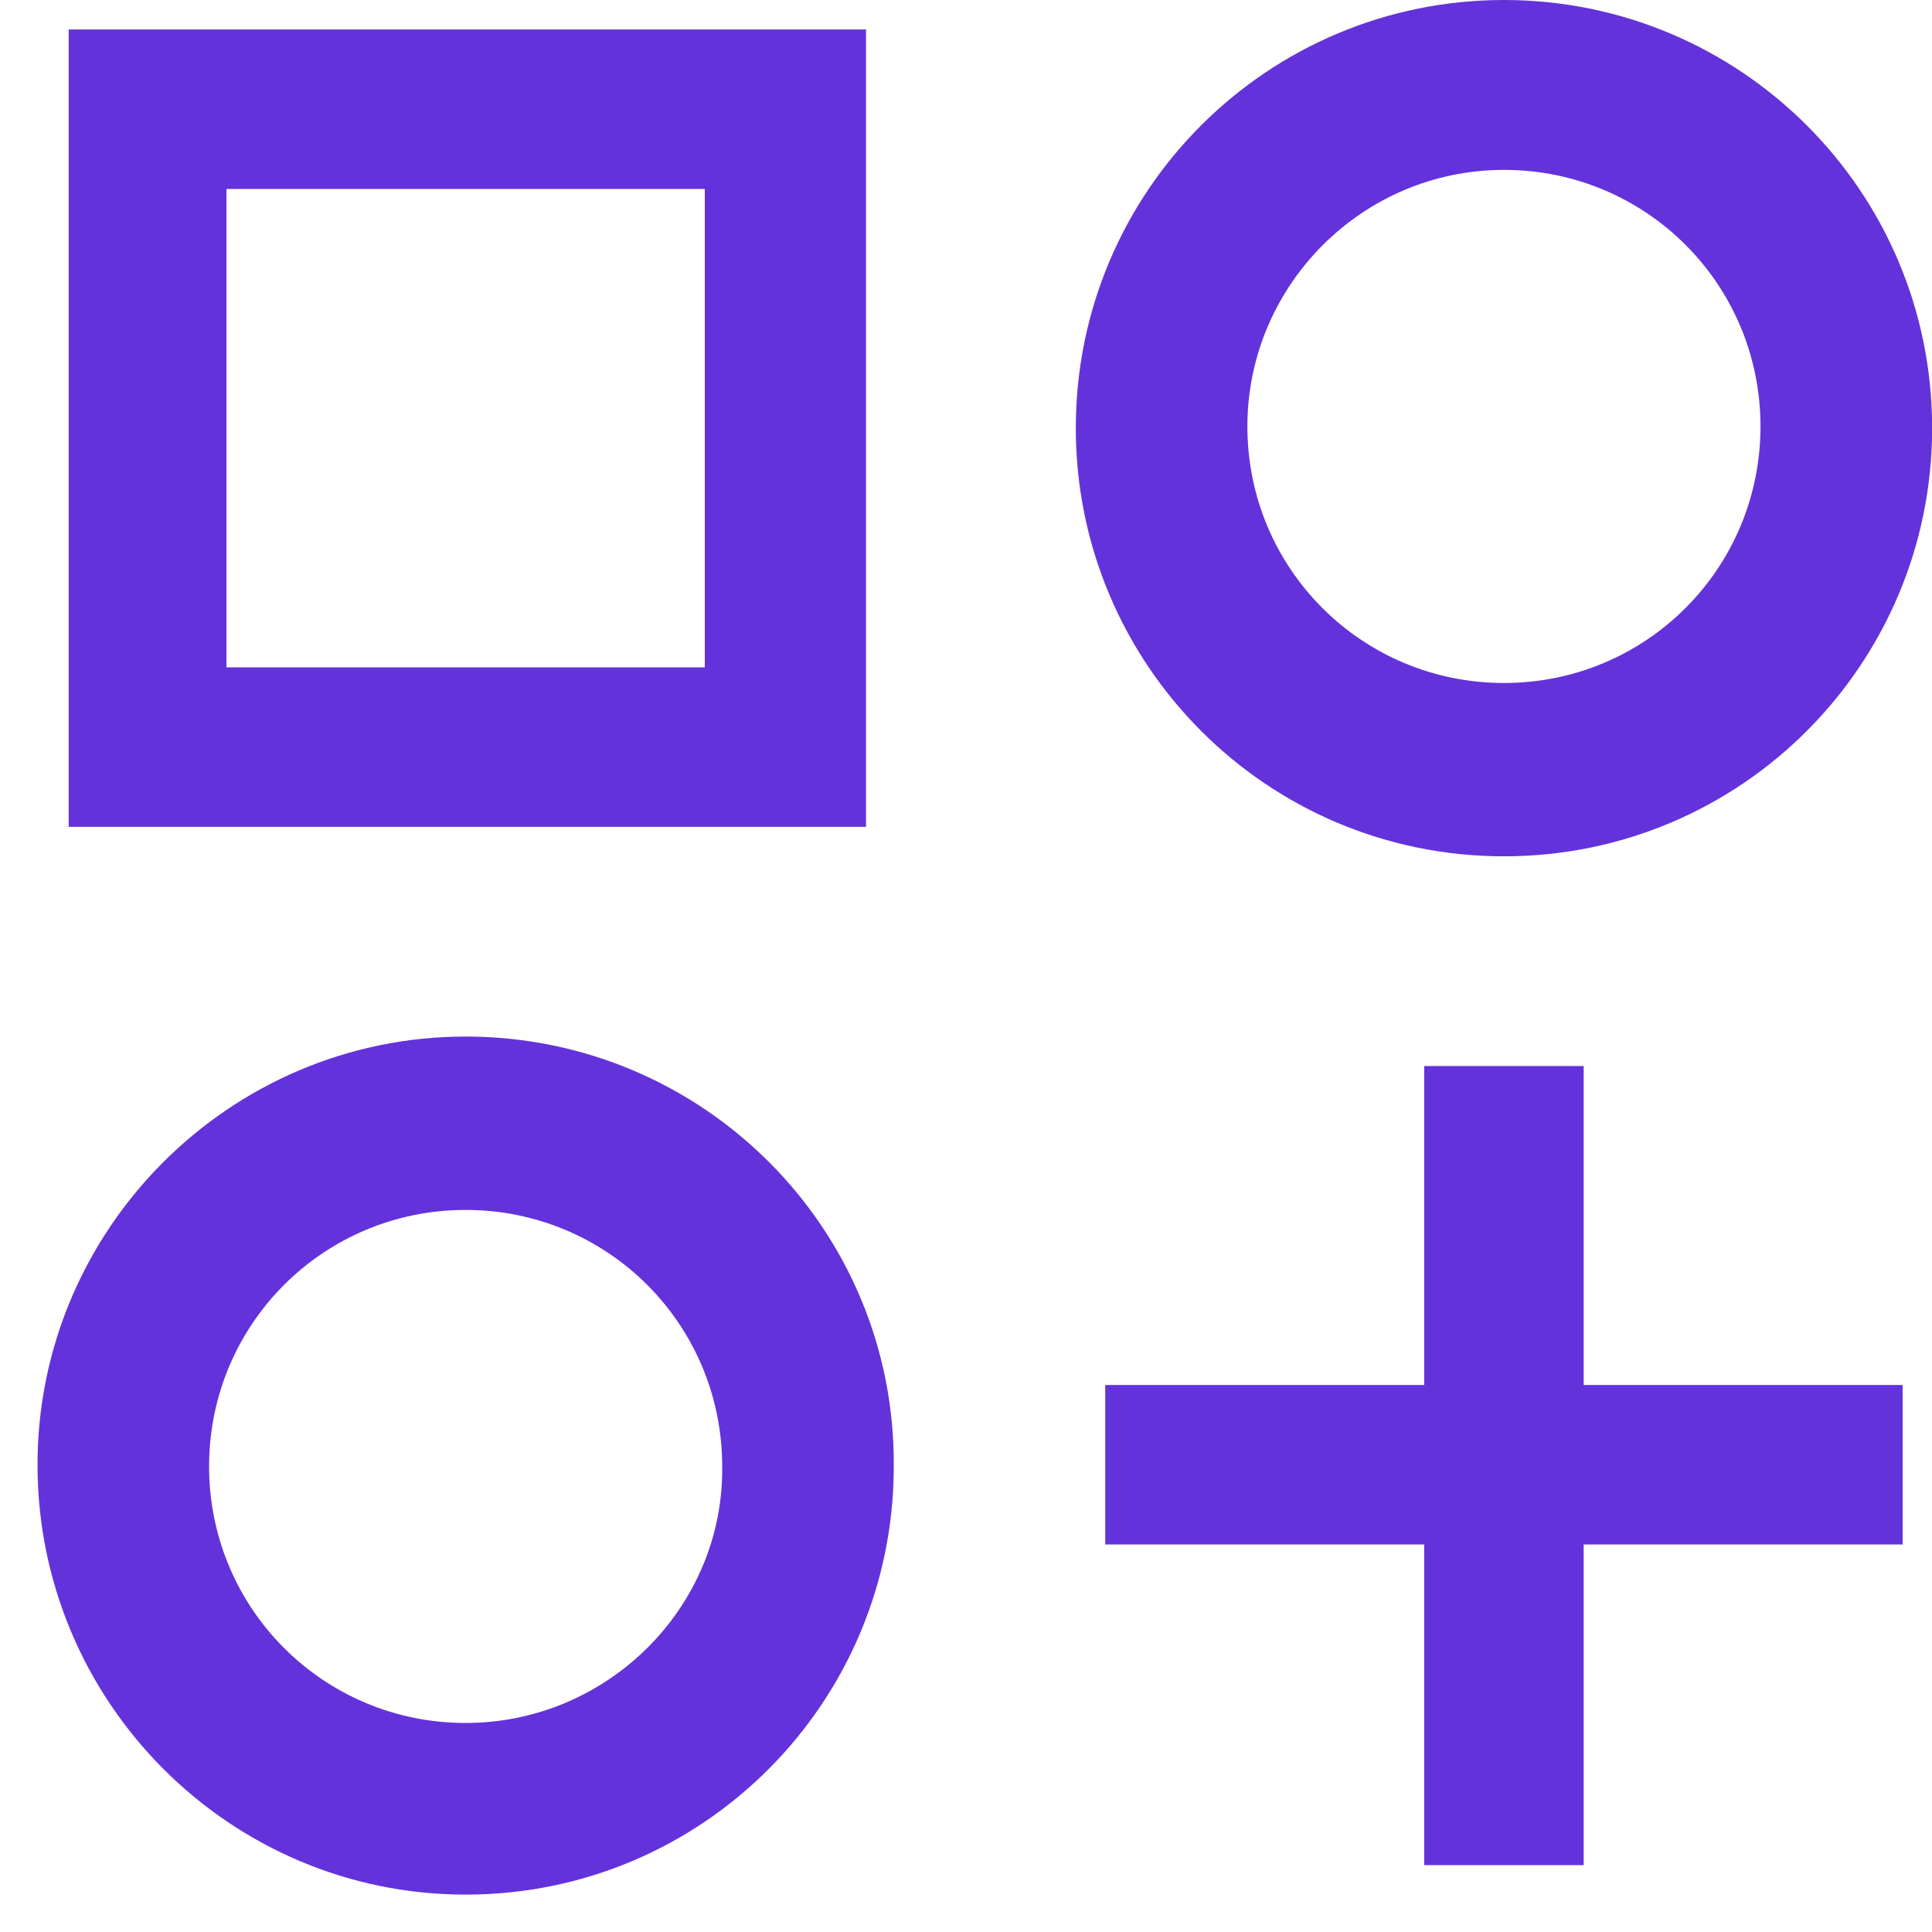 <svg width="31" height="31" viewBox="0 0 31 31" fill="none" xmlns="http://www.w3.org/2000/svg">
<path d="M7.471 16.632C3.689 16.632 0.602 19.72 0.602 23.502C0.602 27.313 3.689 30.4 7.471 30.4C11.282 30.4 14.341 27.313 14.341 23.53C14.369 19.72 11.282 16.632 7.471 16.632ZM7.471 27.646C5.191 27.646 3.355 25.811 3.355 23.53C3.355 21.249 5.191 19.414 7.471 19.414C9.752 19.414 11.588 21.249 11.588 23.53C11.616 25.783 9.752 27.646 7.471 27.646Z" fill="#6432DB"/>
<path d="M13.896 0.473H1.102V13.267H13.896V0.473ZM11.309 10.708H3.633V3.032H11.309V10.708Z" fill="#6432DB"/>
<path d="M25.411 17.105H22.852V22.223H17.734V24.782H22.852V29.927H25.411V24.782H30.529V22.223H25.411V17.105Z" fill="#6432DB"/>
<path d="M24.132 13.74C27.942 13.74 31.002 10.653 31.002 6.87C31.002 3.059 27.914 0 24.132 0C20.349 0 17.262 3.059 17.262 6.87C17.262 10.653 20.321 13.74 24.132 13.74ZM24.132 2.726C26.412 2.726 28.248 4.561 28.248 6.842C28.248 9.123 26.412 10.959 24.132 10.959C21.851 10.959 20.015 9.123 20.015 6.842C20.015 4.589 21.851 2.726 24.132 2.726Z" fill="#6432DB"/>
</svg>
